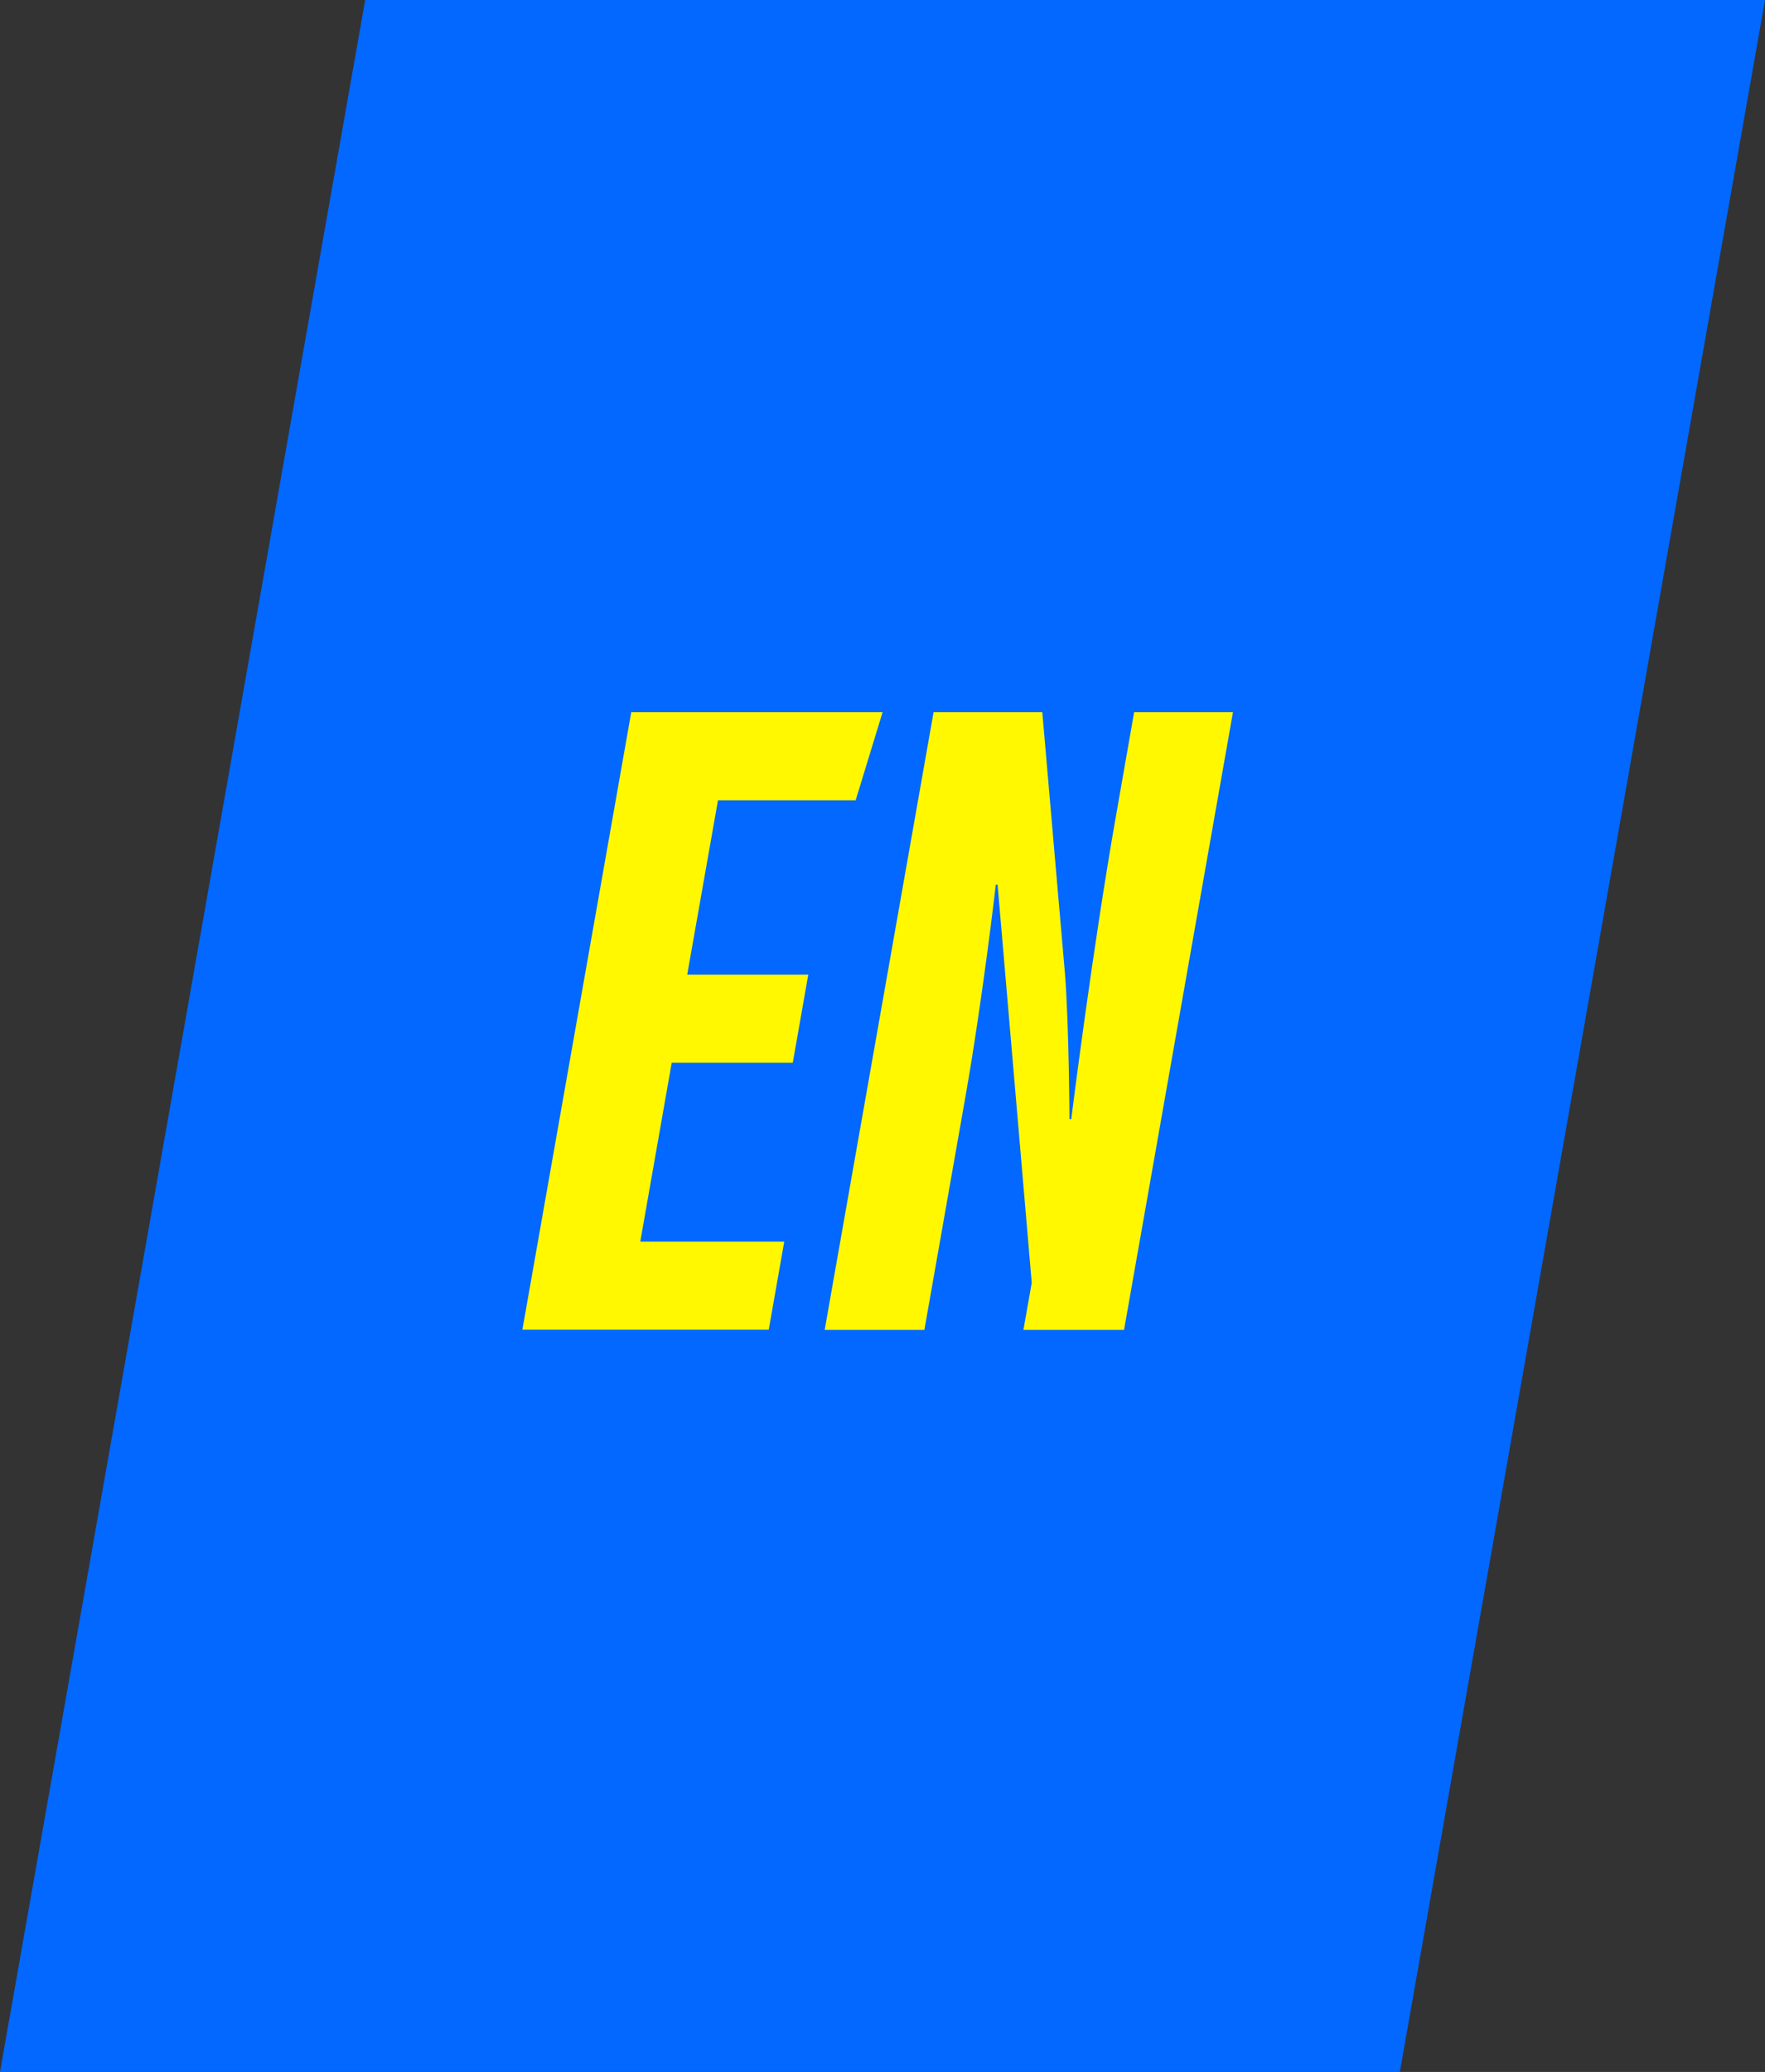 <?xml version="1.0" encoding="UTF-8"?>
<svg id="Layer_2" data-name="Layer 2" xmlns="http://www.w3.org/2000/svg" viewBox="0 0 78.59 92.2">
  <rect x="0" y="0" width="78.59" height="92.2" fill="#333333" stroke="none"/>
  <defs>
    <style>
      .cls-1 {
        fill: #0268ff;
      }

      .cls-2 {
        fill: #fff800;
      }
    </style>
  </defs>
  <g id="vectores">
    <g>
      <polygon class="cls-1" points="62.33 92.2 0 92.2 16.26 0 78.59 0 62.33 92.2"/>
      <g>
        <path class="cls-2" d="M28.09,31.69h11.21l-1.2,3.92h-6.13l-1.37,7.76h5.39l-.69,3.92h-5.39l-1.4,7.96h6.41l-.69,3.92h-10.97l4.85-27.49Z"/>
        <path class="cls-2" d="M41.57,31.69h4.84l1.01,11.64c.18,2.3.2,6.47.2,6.47h.08s.94-7.56,2.02-13.66l.78-4.45h4.4l-4.85,27.49h-4.48l.37-2.1-1.52-17.71h-.08s-.58,5.05-1.35,9.42l-1.83,10.39h-4.44l4.85-27.49Z"/>
      </g>
    </g>
  </g>
</svg>